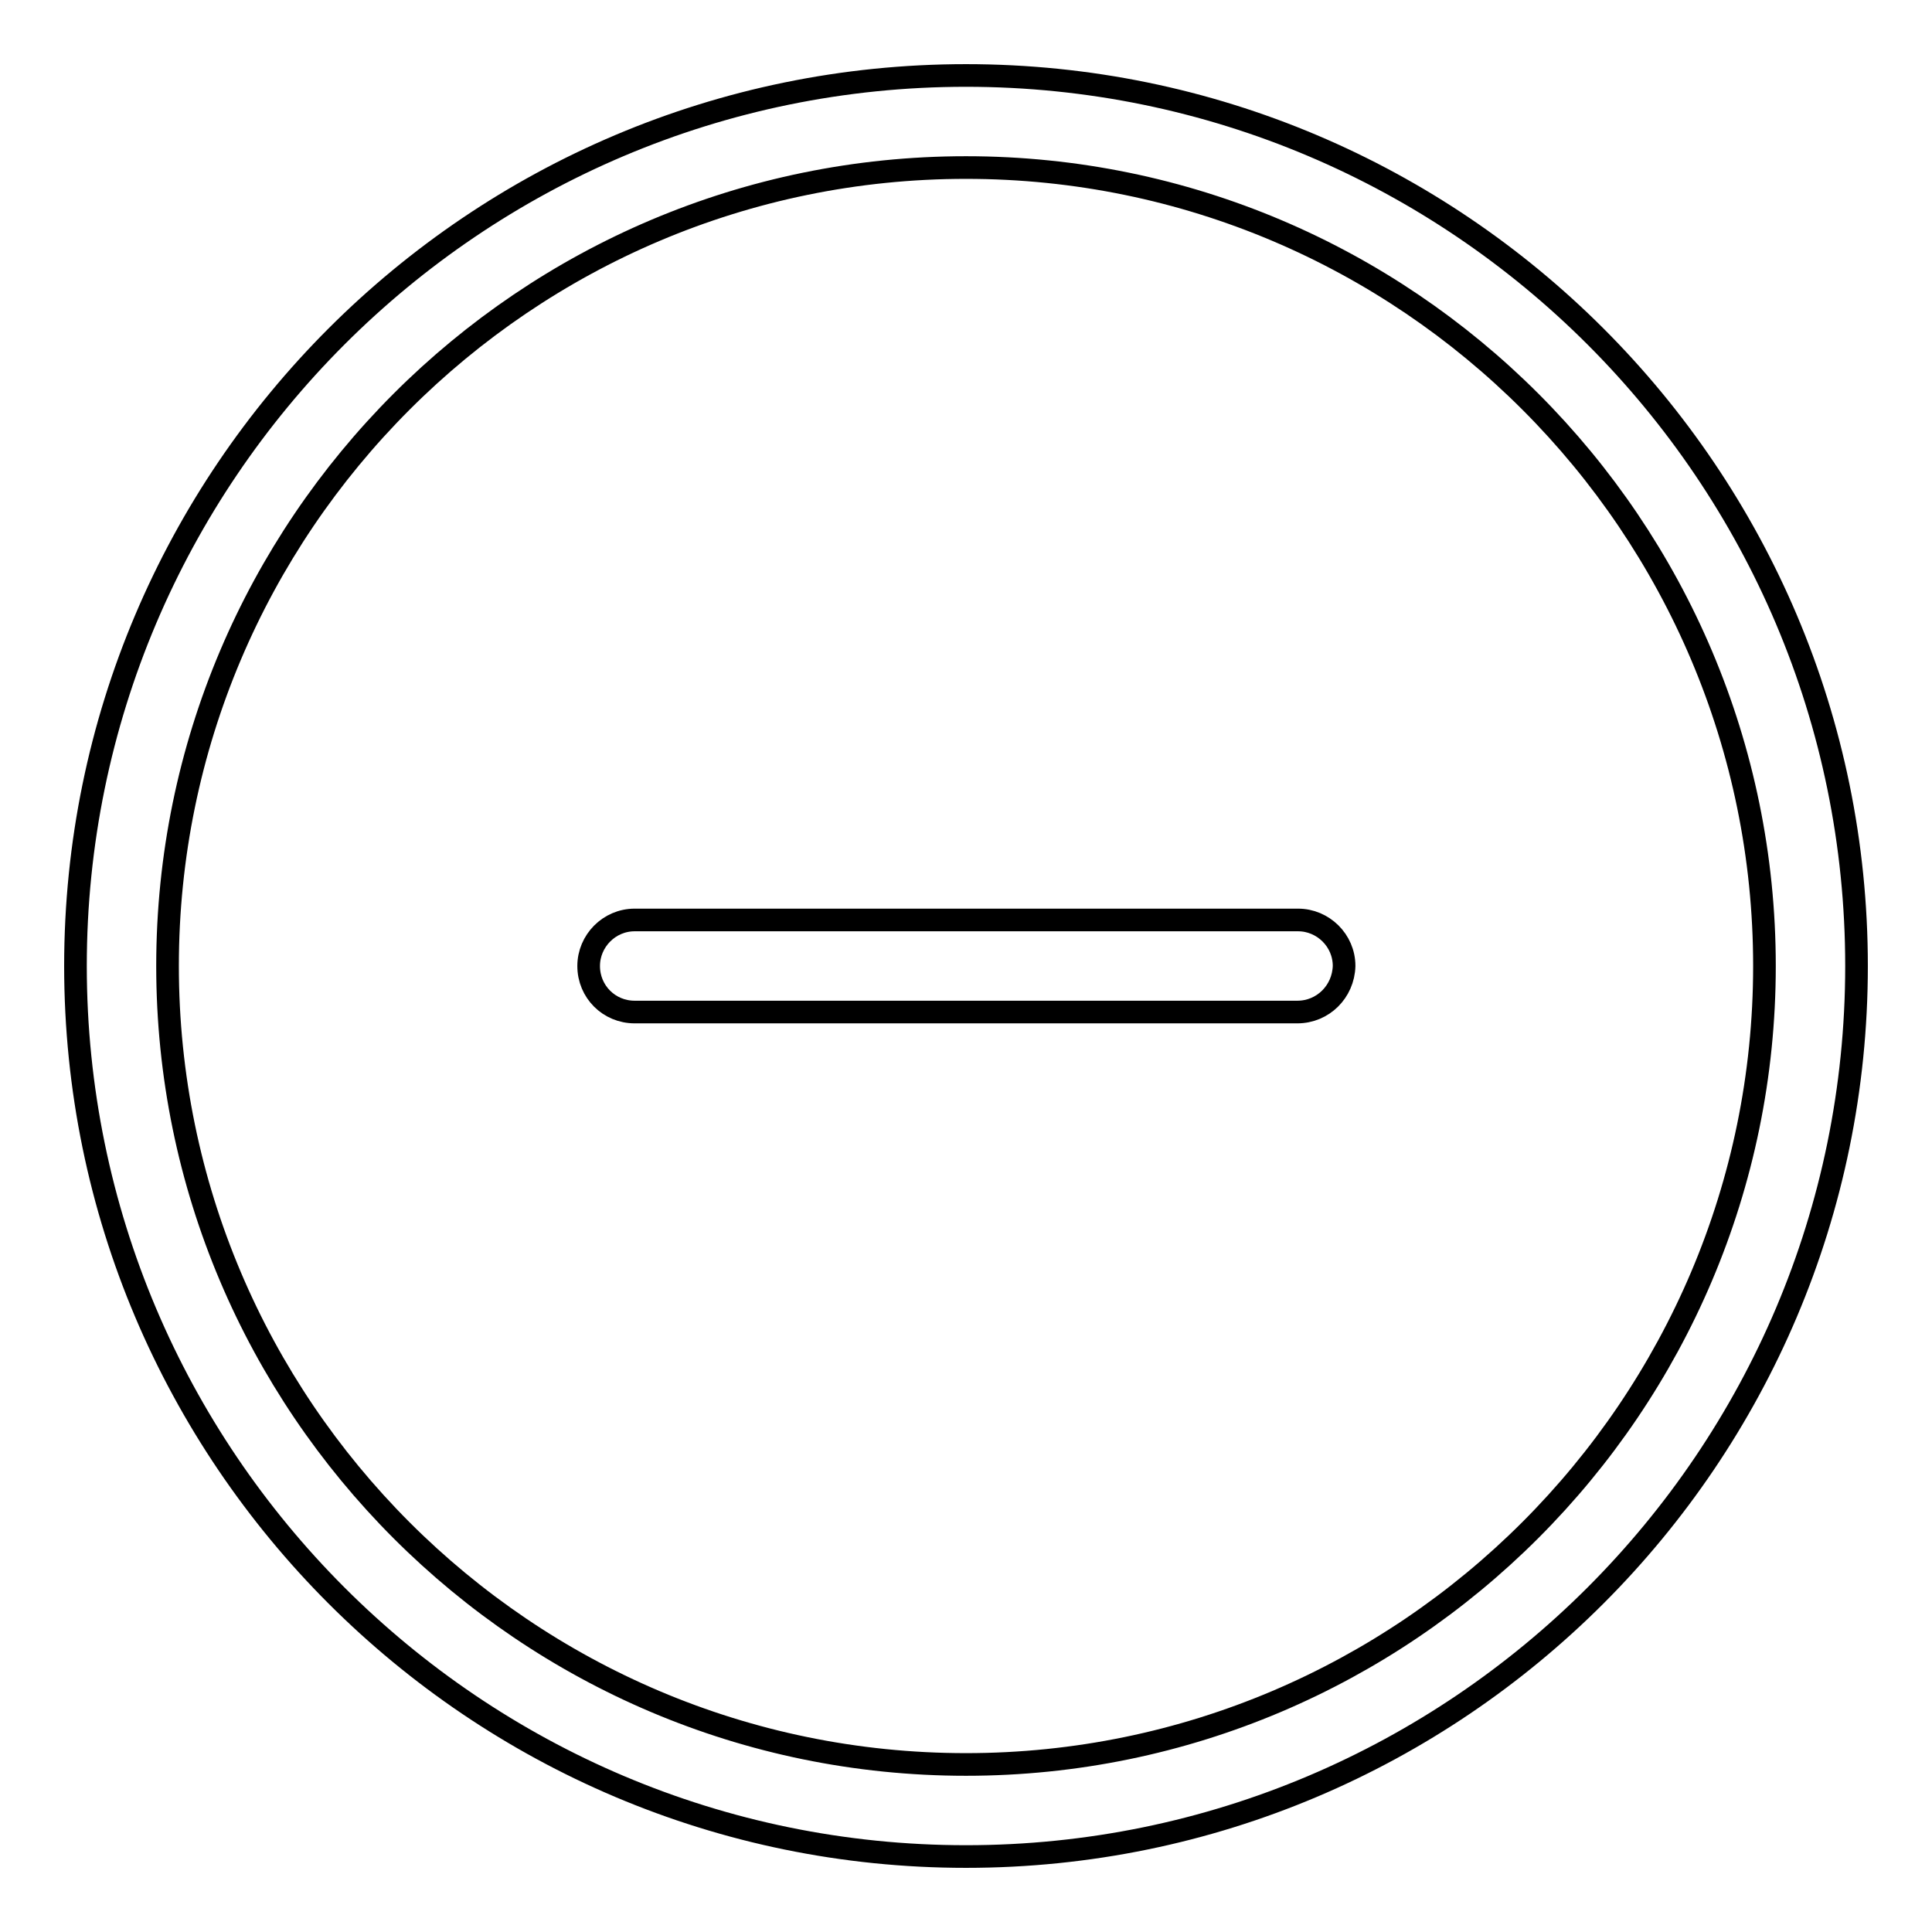 <?xml version="1.0" encoding="utf-8"?>
<!-- Svg Vector Icons : http://www.onlinewebfonts.com/icon -->
<!DOCTYPE svg PUBLIC "-//W3C//DTD SVG 1.1//EN" "http://www.w3.org/Graphics/SVG/1.1/DTD/svg11.dtd">
<svg version="1.1" xmlns="http://www.w3.org/2000/svg" xmlns:xlink="http://www.w3.org/1999/xlink" x="0px" y="0px" viewBox="0 0 256 256" enable-background="new 0 0 256 256" xml:space="preserve">
<g><g><path stroke-width="3" fill-opacity="0" stroke="#000000"  d="M171.9,134.1H84.1c-3.4,0-6.1-2.7-6.1-6.1c0-3.3,2.7-6.1,6.1-6.1h87.9c3.3,0,6.1,2.7,6.1,6.1C178,131.4,175.3,134.1,171.9,134.1z"/><path stroke-width="3" fill-opacity="0" stroke="#000000"  d="M128,246c-65.1,0-118-52.9-118-118C10,62.9,62.9,10,128,10c65.1,0,118,52.9,118,118C246,193.1,193.1,246,128,246z M128,22.2C69.6,22.2,22.2,69.7,22.2,128S69.6,233.8,128,233.8c58.3,0,105.8-47.5,105.8-105.8C233.8,69.7,186.4,22.2,128,22.2z"/></g></g>
</svg>